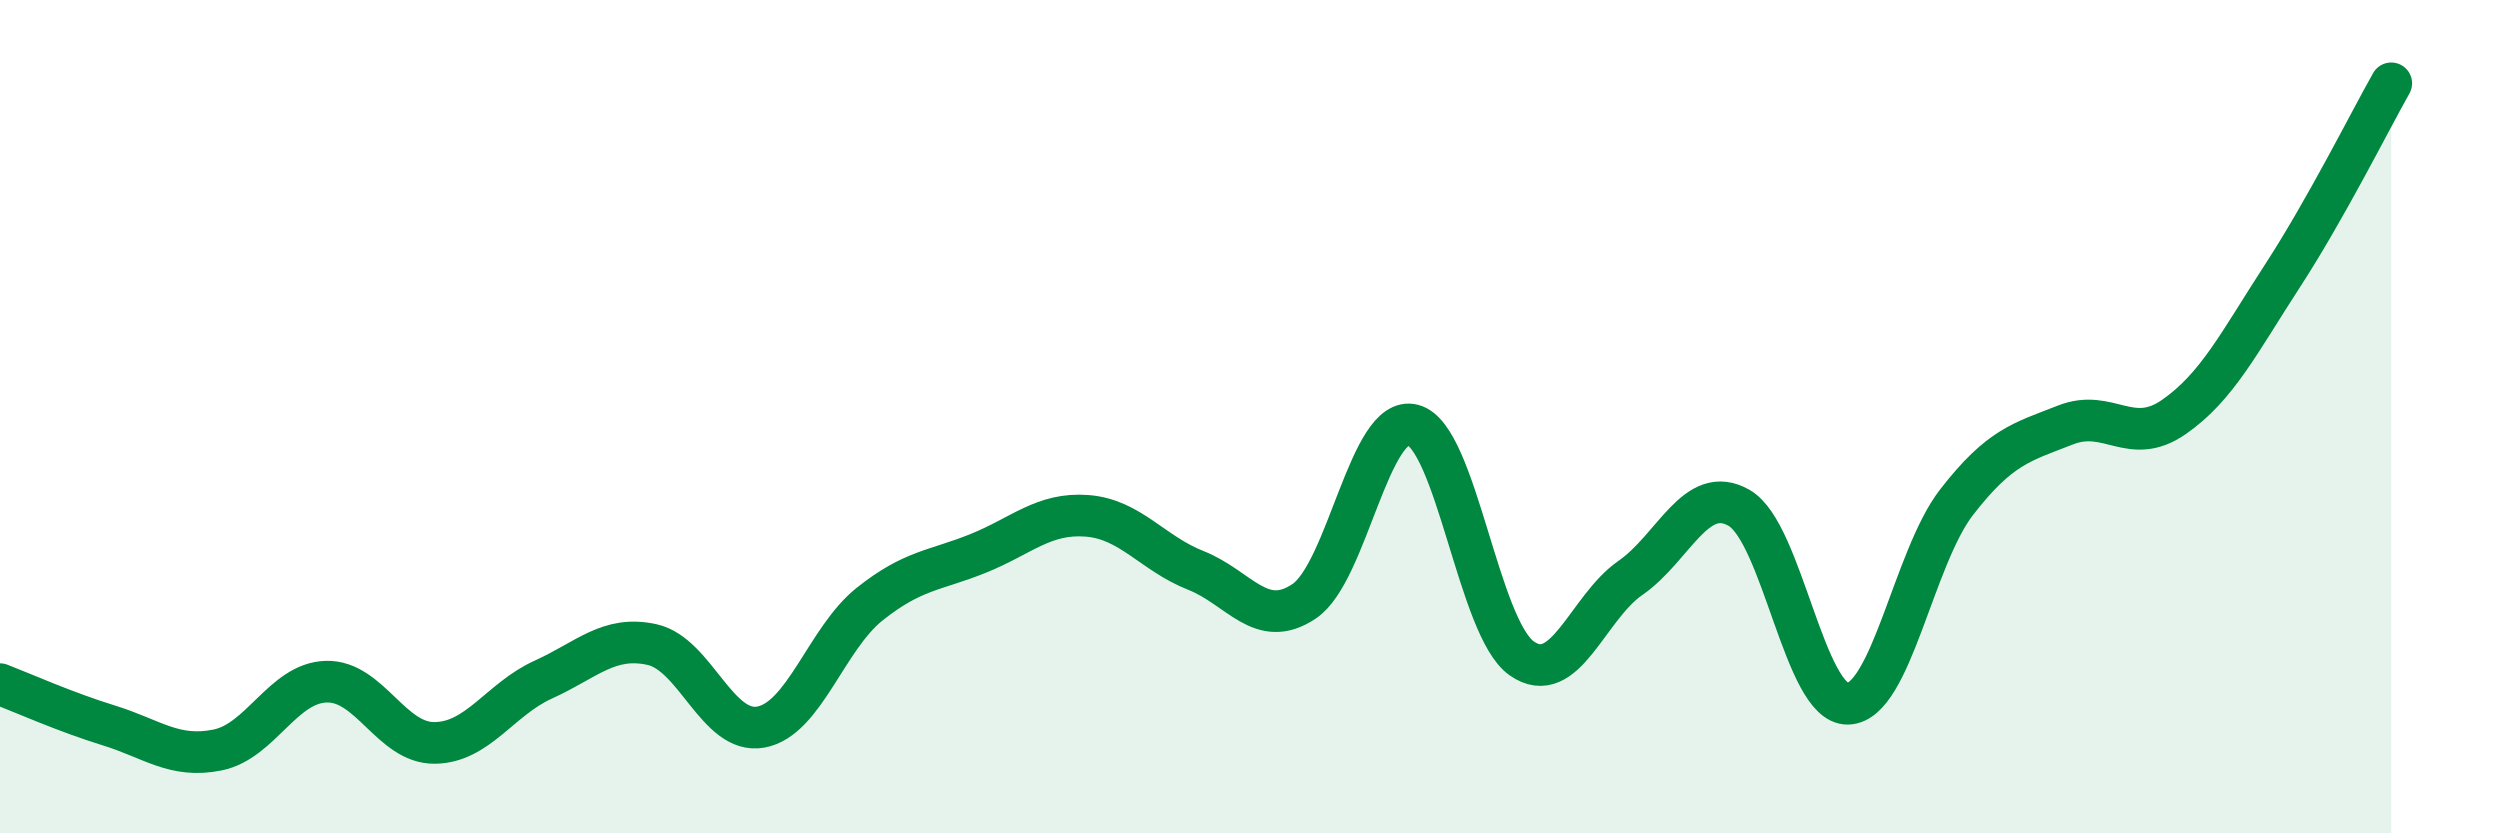 
    <svg width="60" height="20" viewBox="0 0 60 20" xmlns="http://www.w3.org/2000/svg">
      <path
        d="M 0,16.42 C 0.52,16.62 1.57,17.09 2.61,17.41 C 3.65,17.73 4.18,18.21 5.22,18 C 6.26,17.79 6.79,16.39 7.83,16.36 C 8.87,16.33 9.39,17.84 10.43,17.83 C 11.47,17.82 12,16.78 13.04,16.31 C 14.08,15.84 14.61,15.24 15.65,15.47 C 16.69,15.7 17.22,17.64 18.26,17.45 C 19.3,17.26 19.83,15.33 20.87,14.5 C 21.91,13.67 22.44,13.7 23.48,13.28 C 24.52,12.86 25.05,12.3 26.09,12.38 C 27.13,12.46 27.66,13.28 28.7,13.69 C 29.74,14.1 30.26,15.13 31.3,14.43 C 32.34,13.73 32.87,9.93 33.91,10.2 C 34.95,10.47 35.48,15.07 36.52,15.8 C 37.56,16.53 38.09,14.59 39.13,13.87 C 40.17,13.15 40.7,11.59 41.74,12.19 C 42.78,12.79 43.31,16.92 44.35,16.89 C 45.39,16.86 45.92,13.39 46.96,12.05 C 48,10.71 48.53,10.61 49.57,10.2 C 50.61,9.79 51.13,10.73 52.17,10.01 C 53.21,9.29 53.74,8.22 54.78,6.62 C 55.82,5.02 56.87,2.92 57.39,2L57.39 20L0 20Z"
        fill="#008740"
        opacity="0.1"
        stroke-linecap="round"
        stroke-linejoin="round"
      />
      <path
        d="M 0,16.42 C 0.52,16.62 1.57,17.09 2.61,17.41 C 3.65,17.73 4.18,18.21 5.22,18 C 6.26,17.79 6.79,16.39 7.83,16.36 C 8.87,16.33 9.39,17.84 10.43,17.83 C 11.47,17.82 12,16.78 13.04,16.31 C 14.08,15.84 14.61,15.24 15.65,15.47 C 16.69,15.7 17.22,17.64 18.26,17.45 C 19.3,17.26 19.83,15.33 20.87,14.5 C 21.91,13.67 22.44,13.7 23.48,13.28 C 24.52,12.86 25.05,12.3 26.09,12.38 C 27.13,12.46 27.66,13.28 28.7,13.69 C 29.74,14.1 30.26,15.13 31.3,14.43 C 32.34,13.73 32.87,9.93 33.91,10.2 C 34.95,10.47 35.48,15.07 36.52,15.8 C 37.56,16.53 38.09,14.59 39.13,13.87 C 40.17,13.15 40.7,11.59 41.74,12.19 C 42.78,12.79 43.31,16.92 44.35,16.89 C 45.39,16.86 45.92,13.39 46.96,12.05 C 48,10.71 48.53,10.61 49.57,10.2 C 50.61,9.79 51.13,10.73 52.17,10.01 C 53.21,9.29 53.74,8.22 54.78,6.62 C 55.82,5.02 56.87,2.92 57.39,2"
        stroke="#008740"
        stroke-width="1"
        fill="none"
        stroke-linecap="round"
        stroke-linejoin="round"
      />
    </svg>
  